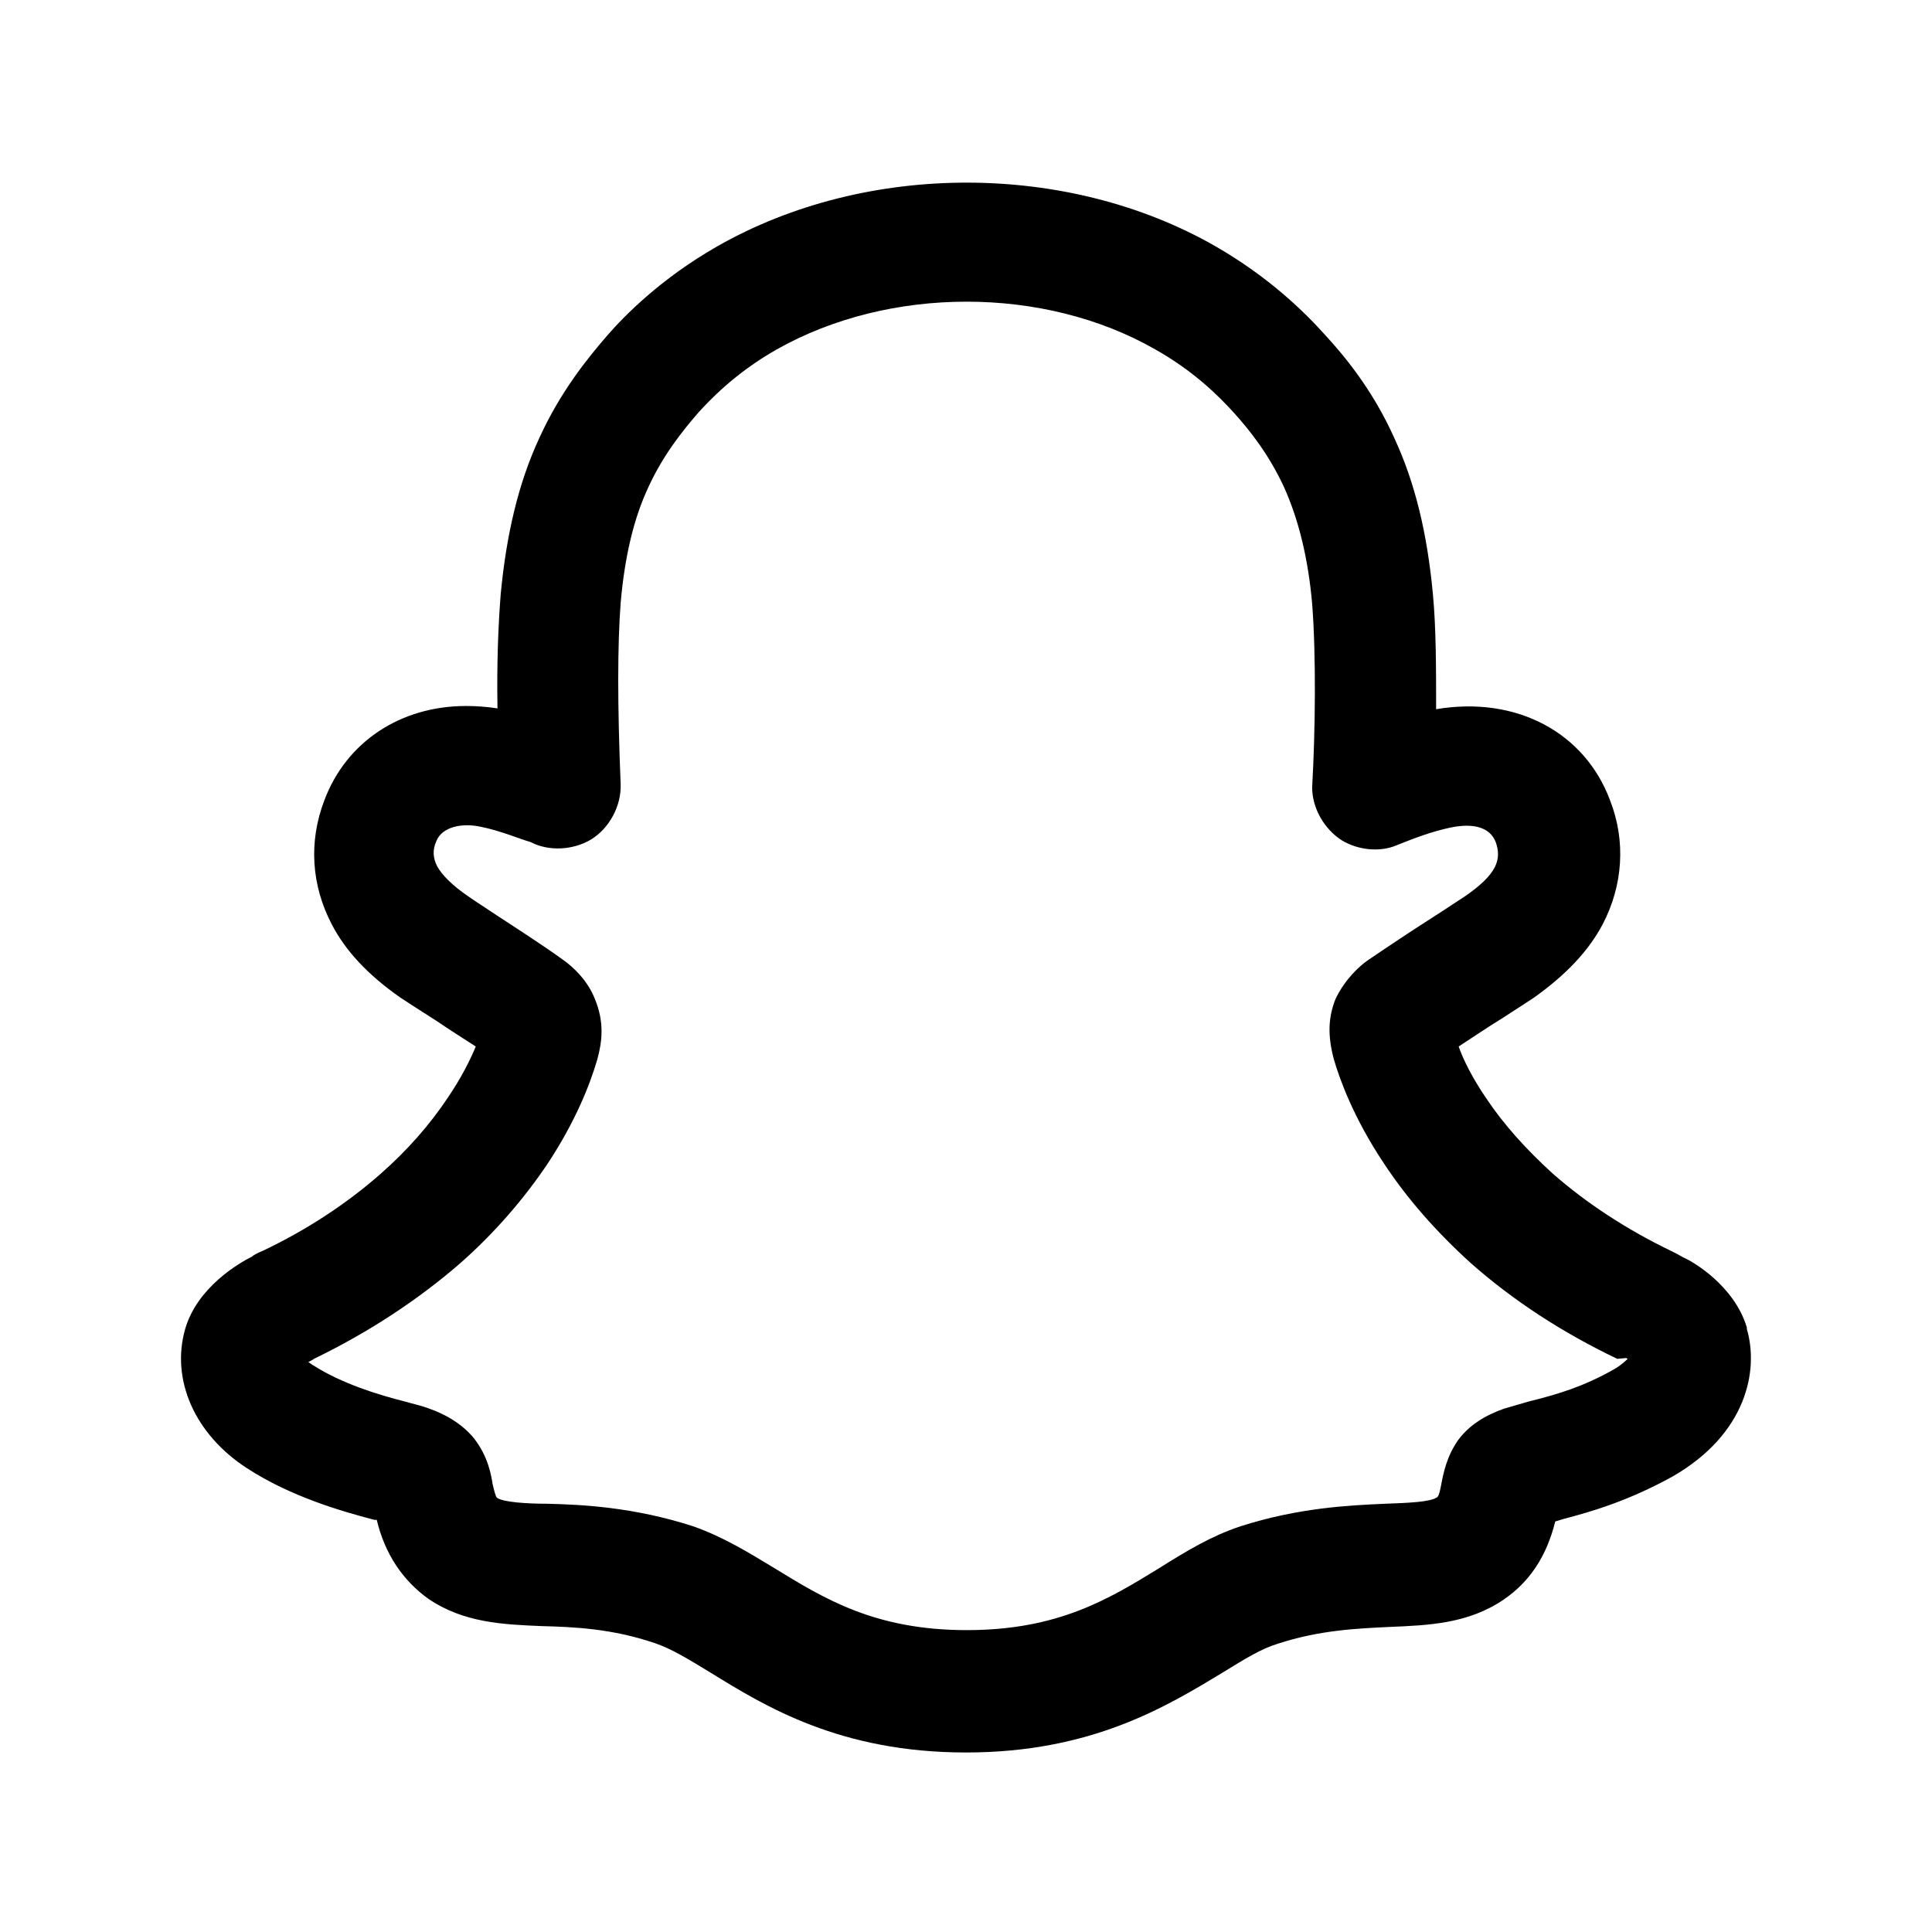 <svg width="24" height="24" viewBox="0 0 24 24" fill="none" xmlns="http://www.w3.org/2000/svg">
<path d="M21.7 16.49C21.54 15.96 21.01 15.66 20.91 15.62C20.86 15.59 20.82 15.57 20.76 15.54C20.2 15.27 19.7 14.94 19.29 14.58C18.96 14.28 18.68 13.97 18.46 13.64C18.29 13.39 18.18 13.17 18.12 13C18.29 12.89 18.48 12.76 18.66 12.65C18.83 12.54 18.97 12.45 19.06 12.39C19.45 12.11 19.73 11.82 19.91 11.48C20.16 11 20.2 10.45 20 9.94C19.69 9.11 18.85 8.64 17.84 8.81C17.84 8.31 17.84 7.8 17.8 7.38C17.73 6.63 17.58 6 17.32 5.44C17.05 4.84 16.7 4.42 16.46 4.16C16.2 3.87 15.76 3.44 15.1 3.06C13.27 2.01 10.77 2 8.91 3.06C8.21 3.46 7.76 3.92 7.55 4.16C7.29 4.46 6.96 4.87 6.7 5.44C6.44 6 6.29 6.64 6.22 7.38C6.19 7.76 6.17 8.24 6.18 8.8C6.05 8.78 5.92 8.77 5.79 8.77C4.97 8.77 4.3 9.22 4.03 9.94C3.83 10.46 3.87 11 4.12 11.48C4.29 11.81 4.57 12.11 4.97 12.39C5.06 12.45 5.2 12.54 5.42 12.68C5.55 12.77 5.74 12.89 5.91 13C5.84 13.17 5.73 13.39 5.56 13.64C5.34 13.97 5.06 14.29 4.73 14.58C4.31 14.95 3.81 15.28 3.26 15.54C3.21 15.56 3.15 15.59 3.13 15.61C2.97 15.69 2.45 15.99 2.3 16.51C2.12 17.14 2.42 17.82 3.07 18.24C3.61 18.59 4.23 18.77 4.65 18.88H4.68C4.78 19.3 5 19.63 5.32 19.86C5.76 20.16 6.25 20.18 6.73 20.2C7.12 20.21 7.6 20.23 8.13 20.41C8.34 20.48 8.55 20.61 8.83 20.78C9.51 21.2 10.44 21.77 12 21.77C13.56 21.77 14.49 21.2 15.2 20.77C15.46 20.61 15.67 20.48 15.87 20.42C16.39 20.25 16.85 20.23 17.27 20.21C17.75 20.19 18.24 20.17 18.68 19.87C19 19.65 19.21 19.34 19.32 18.9L19.42 18.87C19.76 18.78 20.22 18.65 20.78 18.34C21.7 17.81 21.85 17.02 21.7 16.51V16.49ZM20.22 16.88C20.22 16.88 20.14 16.96 20.05 17.01C19.66 17.23 19.35 17.32 18.99 17.41L18.68 17.5C18.43 17.59 18.25 17.71 18.12 17.88C17.97 18.09 17.93 18.3 17.9 18.46C17.88 18.57 17.86 18.6 17.85 18.6C17.77 18.66 17.48 18.67 17.21 18.68C16.75 18.7 16.13 18.73 15.41 18.96C15.05 19.08 14.75 19.26 14.4 19.48C13.78 19.86 13.15 20.25 12.01 20.25C10.87 20.25 10.24 19.86 9.62 19.48C9.29 19.28 8.98 19.09 8.61 18.96C7.87 18.72 7.22 18.69 6.79 18.68C6.54 18.68 6.26 18.66 6.18 18.61C6.16 18.6 6.15 18.56 6.12 18.44C6.1 18.31 6.06 18.09 5.89 17.87C5.76 17.71 5.57 17.58 5.31 17.49C5.23 17.46 5.13 17.44 5.03 17.41C4.71 17.33 4.25 17.19 3.89 16.96C3.87 16.95 3.85 16.93 3.83 16.92C3.85 16.91 3.89 16.89 3.9 16.88C4.58 16.55 5.19 16.15 5.72 15.69C6.15 15.31 6.51 14.89 6.8 14.46C7.15 13.93 7.33 13.47 7.42 13.16C7.48 12.94 7.51 12.7 7.39 12.41C7.3 12.18 7.12 12.01 6.99 11.92C6.77 11.76 6.43 11.54 6.17 11.37C6.02 11.27 5.88 11.18 5.81 11.13C5.62 11 5.49 10.87 5.43 10.76C5.38 10.66 5.37 10.56 5.42 10.45C5.49 10.27 5.74 10.22 5.97 10.27C6.22 10.32 6.45 10.42 6.59 10.46C6.82 10.58 7.12 10.56 7.34 10.43C7.57 10.29 7.72 10.01 7.71 9.74C7.67 8.77 7.67 8.01 7.71 7.49C7.76 6.92 7.87 6.44 8.06 6.04C8.24 5.65 8.48 5.35 8.68 5.12C8.8 4.99 9.12 4.64 9.65 4.34C11.05 3.55 12.97 3.55 14.35 4.34C14.83 4.61 15.14 4.92 15.33 5.13C15.52 5.34 15.76 5.64 15.95 6.05C16.13 6.45 16.25 6.93 16.3 7.5C16.35 8.14 16.34 9.08 16.3 9.78C16.3 10.04 16.45 10.3 16.67 10.44C16.87 10.56 17.14 10.59 17.35 10.5C17.55 10.42 17.78 10.33 18.02 10.28C18.31 10.22 18.51 10.28 18.58 10.46C18.62 10.57 18.62 10.67 18.57 10.77C18.51 10.89 18.38 11.01 18.19 11.14C18.11 11.19 17.98 11.28 17.76 11.42C17.54 11.56 17.21 11.78 16.99 11.93C16.89 12 16.71 12.16 16.59 12.41C16.5 12.64 16.49 12.86 16.57 13.16C16.64 13.4 16.81 13.88 17.19 14.45C17.48 14.89 17.84 15.3 18.27 15.69C18.79 16.15 19.4 16.55 20.09 16.88L20.2 16.87L20.22 16.88Z" fill="black"/>
</svg>
